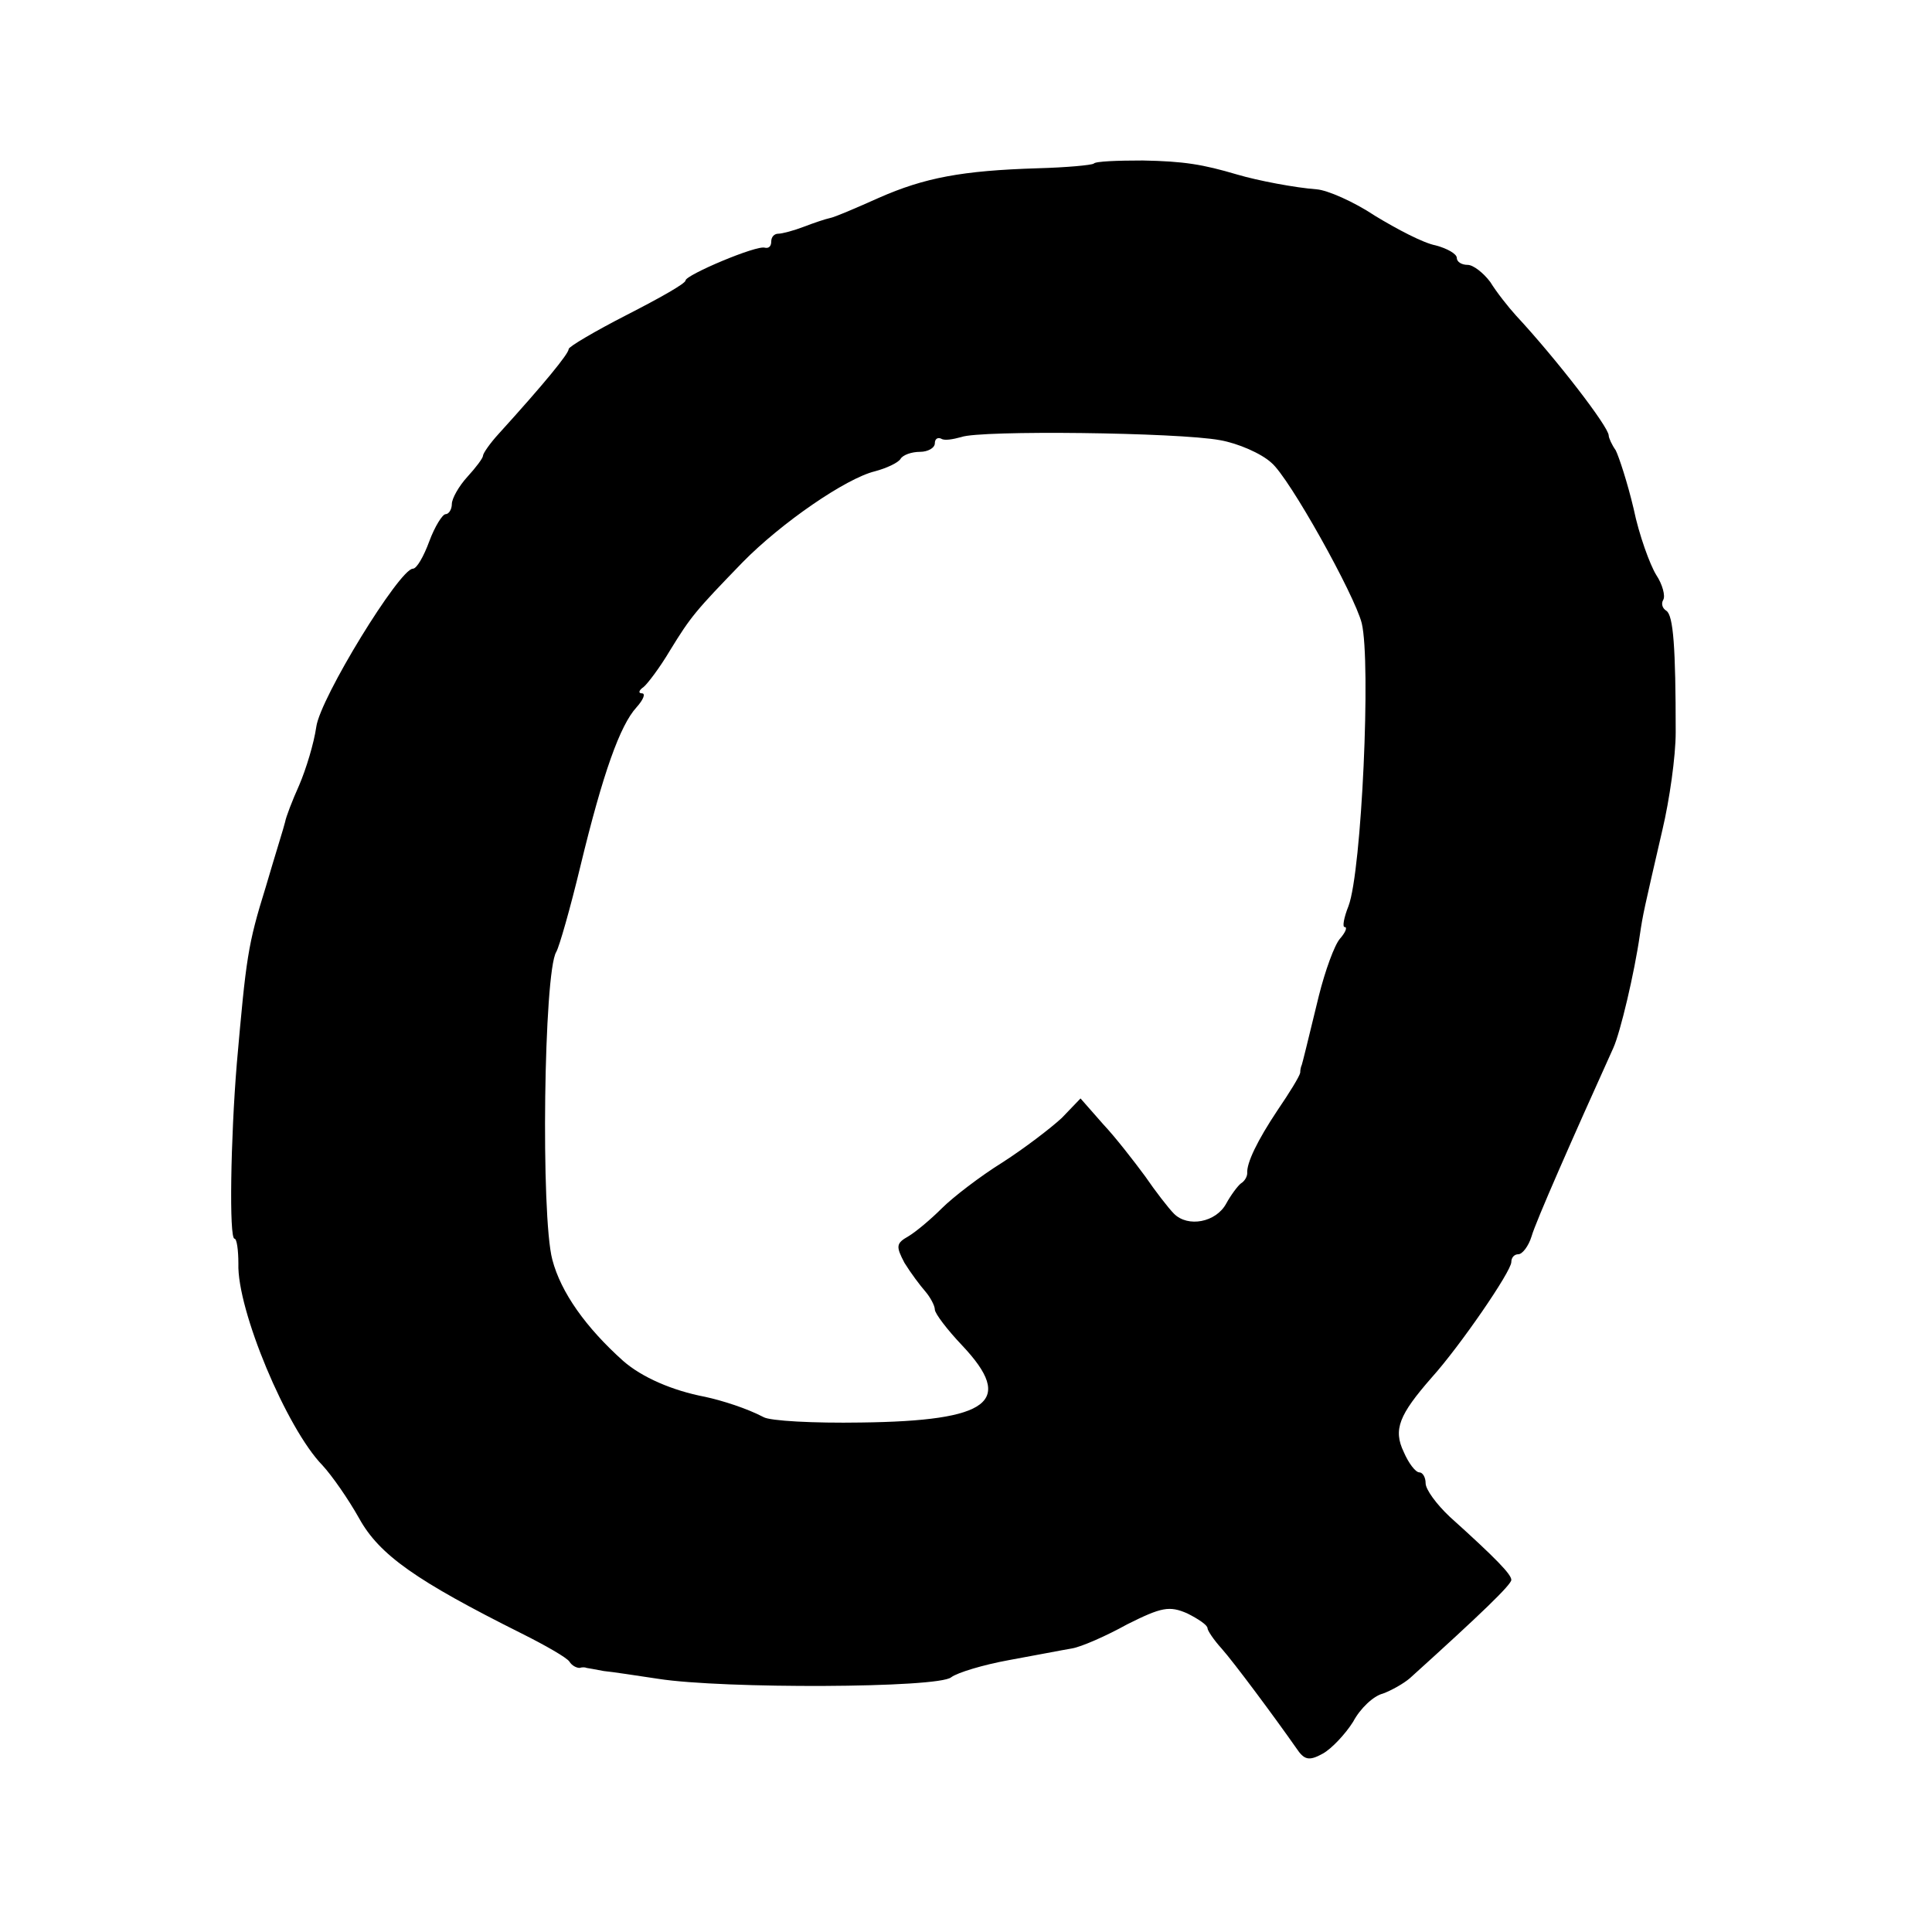 <?xml version="1.0" standalone="no"?>
<!DOCTYPE svg PUBLIC "-//W3C//DTD SVG 20010904//EN"
 "http://www.w3.org/TR/2001/REC-SVG-20010904/DTD/svg10.dtd">
<svg version="1.0" xmlns="http://www.w3.org/2000/svg"
 width="248pt" height="248pt" viewBox="0 0 248 248"
 preserveAspectRatio="xMidYMid meet">
<g transform="translate(0,248) scale(0.1,-0.1)"
fill="#000000" stroke="none">
<path d="M1404 2270 c-3 -2 -35 -5 -72 -6 -97 -3 -145 -12 -204 -38 -29 -13
-57 -25 -63 -26 -5 -1 -20 -6 -33 -11 -13 -5 -28 -9 -33 -9 -5 0 -9 -4 -9 -10
0 -6 -3 -9 -8 -8 -10 4 -102 -35 -102 -42 0 -4 -34 -23 -75 -44 -41 -21 -75
-41 -75 -44 0 -6 -31 -44 -90 -109 -11 -12 -20 -25 -20 -28 0 -3 -9 -15 -20
-27 -11 -12 -20 -28 -20 -35 0 -7 -4 -13 -8 -13 -4 0 -14 -16 -21 -35 -7 -19
-16 -35 -21 -35 -17 0 -119 -166 -124 -203 -3 -21 -13 -54 -22 -75 -9 -20 -17
-41 -18 -47 -1 -5 -13 -43 -25 -84 -23 -74 -25 -90 -37 -226 -8 -97 -10 -225
-3 -225 3 0 5 -15 5 -32 -2 -59 62 -212 108 -259 12 -13 33 -43 47 -68 26 -47
73 -80 209 -148 30 -15 58 -31 61 -36 3 -5 9 -8 13 -8 3 1 7 1 9 0 1 0 11 -2
22 -4 11 -1 43 -6 70 -10 83 -13 360 -12 376 2 8 6 41 16 74 22 33 6 69 13 81
15 12 2 44 16 71 31 44 22 54 24 77 14 14 -7 26 -15 26 -19 0 -3 8 -15 18 -26
16 -18 68 -88 96 -128 10 -15 16 -17 34 -7 11 6 29 25 39 41 9 17 26 33 38 36
11 4 27 13 35 20 93 84 130 120 130 126 0 7 -19 27 -79 81 -17 16 -31 35 -31
43 0 8 -4 14 -8 14 -5 0 -14 12 -20 26 -14 29 -6 48 36 96 36 40 102 136 102
148 0 6 4 10 9 10 5 0 13 10 17 23 5 18 53 127 105 242 9 20 27 96 34 145 4
27 5 31 29 135 9 38 17 94 17 125 0 109 -3 150 -12 156 -5 3 -7 9 -4 14 3 5
-1 20 -9 32 -8 13 -22 51 -29 85 -8 34 -19 67 -23 75 -5 7 -9 16 -9 19 0 11
-67 98 -119 154 -10 11 -25 30 -33 43 -9 12 -22 22 -29 22 -8 0 -14 4 -14 9 0
5 -12 12 -27 16 -16 3 -50 21 -78 38 -27 18 -61 33 -75 34 -27 2 -75 11 -102
19 -44 13 -68 17 -121 18 -32 0 -61 -1 -63 -4z m162 -355 c23 -4 53 -17 66
-29 23 -19 107 -170 116 -206 12 -50 0 -318 -17 -363 -6 -15 -8 -27 -5 -27 4
0 1 -7 -6 -15 -7 -8 -19 -41 -27 -73 -16 -66 -21 -86 -22 -89 -1 -2 -2 -6 -2
-10 -1 -5 -14 -26 -29 -48 -26 -39 -40 -68 -39 -81 0 -4 -3 -10 -8 -13 -4 -3
-13 -15 -19 -26 -13 -24 -49 -31 -67 -13 -7 7 -24 29 -37 48 -14 19 -38 50
-54 67 l-29 33 -24 -25 c-14 -13 -48 -39 -76 -57 -29 -18 -64 -45 -78 -59 -14
-14 -33 -30 -43 -36 -16 -9 -16 -13 -5 -34 8 -13 20 -29 27 -37 6 -7 12 -18
12 -23 0 -5 16 -26 35 -46 68 -72 36 -97 -130 -99 -60 -1 -117 2 -125 7 -21
11 -52 21 -75 26 -42 8 -81 25 -105 46 -48 43 -80 88 -91 130 -15 56 -11 369
5 395 4 7 18 56 31 110 29 120 51 181 72 204 9 10 12 18 7 18 -5 0 -4 4 2 8 5
4 21 25 34 47 27 44 33 51 93 113 50 51 133 108 170 117 15 4 30 11 33 16 3 5
14 9 25 9 10 0 19 5 19 11 0 5 3 8 8 6 4 -3 15 -1 26 2 24 9 278 6 332 -4z"/>
</g>
</svg>
